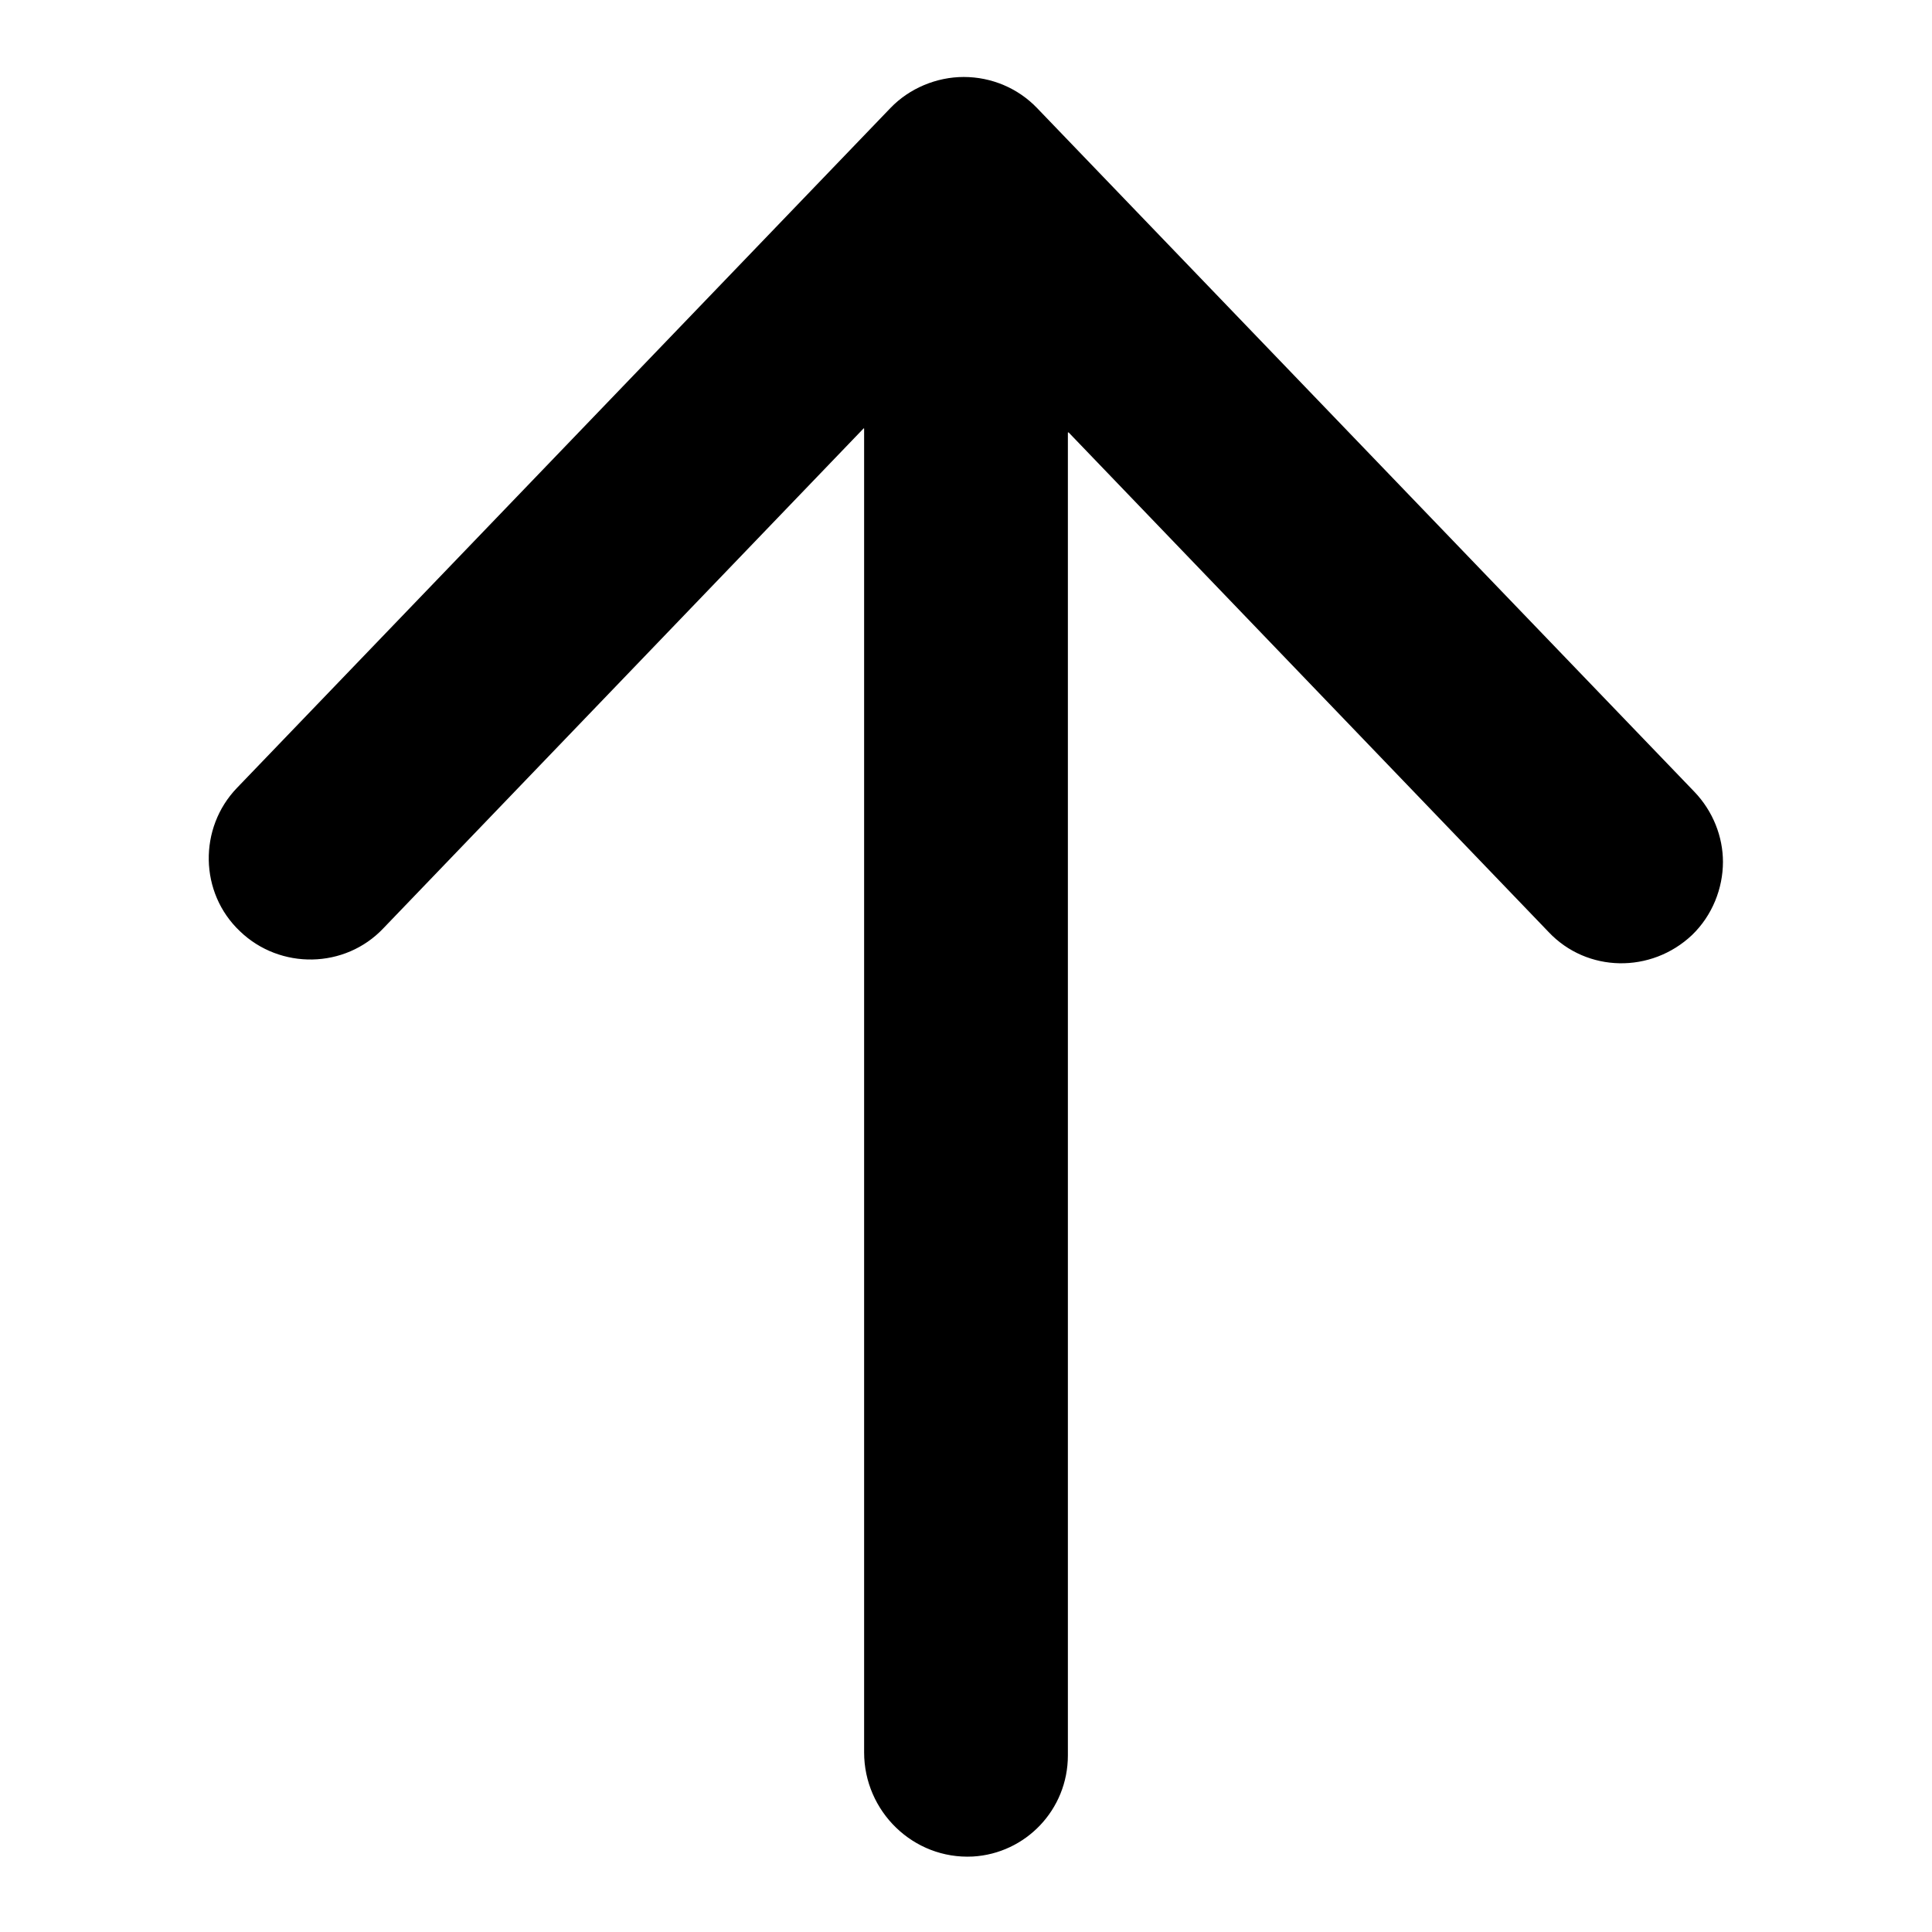 <?xml version="1.0" encoding="utf-8"?>
<!-- Svg Vector Icons : http://www.onlinewebfonts.com/icon -->
<!DOCTYPE svg PUBLIC "-//W3C//DTD SVG 1.1//EN" "http://www.w3.org/Graphics/SVG/1.1/DTD/svg11.dtd">
<svg version="1.1" xmlns="http://www.w3.org/2000/svg" xmlns:xlink="http://www.w3.org/1999/xlink" x="0px" y="0px" viewBox="0 0 256 256" enable-background="new 0 0 256 256" xml:space="preserve">
<g> <path fill="#000000" d="M114.5,232.2V56.8c0,0-0.1-0.1-0.1,0l-63.6,66.2c-5.1,5.4-13.7,5.5-19,0.4c-5.4-5.1-5.5-13.7-0.4-19 l86.6-90.1c2.5-2.6,6.1-4.1,9.7-4.1c3.7,0,7.2,1.5,9.7,4.1l87.1,90.6c2.5,2.6,3.8,6,3.8,9.3c0,3.5-1.4,7.1-4.1,9.7 c-5.4,5.1-13.9,5-19-0.4l-63.6-66.2c0,0-0.1,0-0.1,0v175.3c0,7.2-5.6,13-12.6,13.4C121,246.4,114.5,240,114.5,232.2z"/></g>
</svg>